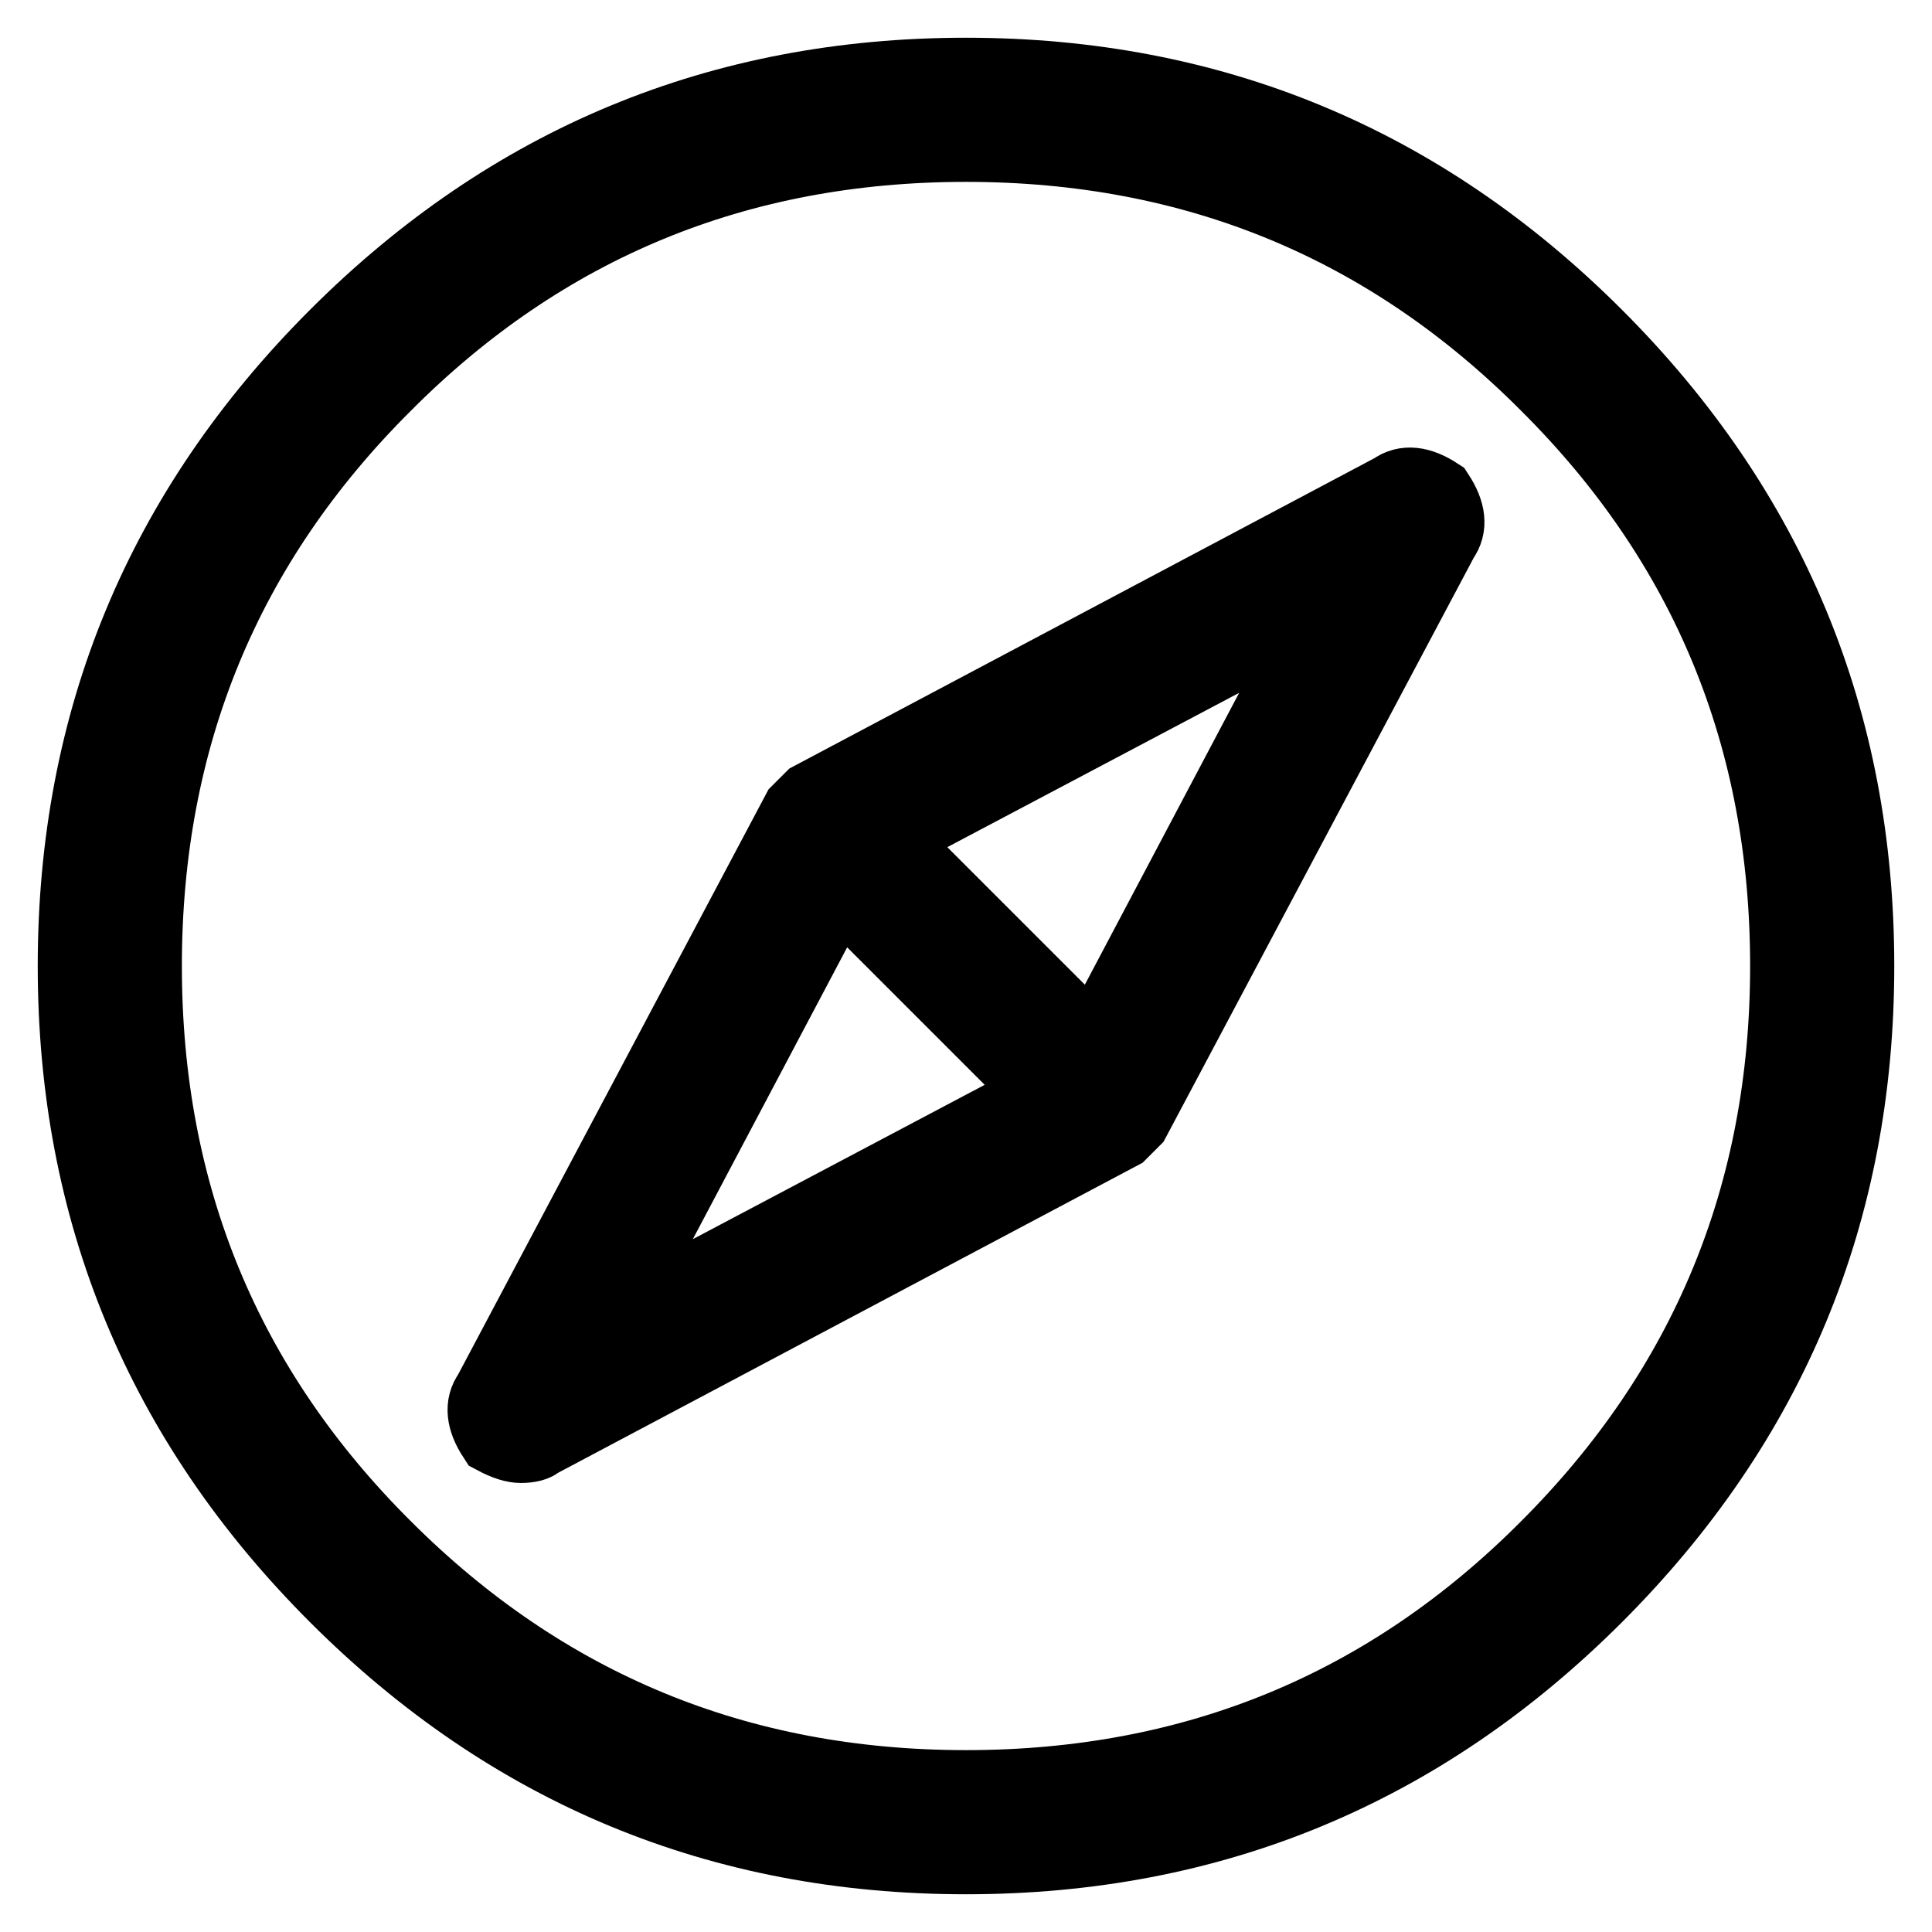 <?xml version="1.0" encoding="utf-8"?>
<!-- Svg Vector Icons : http://www.onlinewebfonts.com/icon -->
<!DOCTYPE svg PUBLIC "-//W3C//DTD SVG 1.1//EN" "http://www.w3.org/Graphics/SVG/1.1/DTD/svg11.dtd">
<svg version="1.1" xmlns="http://www.w3.org/2000/svg" xmlns:xlink="http://www.w3.org/1999/xlink" x="0px" y="0px" viewBox="0 0 256 256" enable-background="new 0 0 256 256" xml:space="preserve">
<g> <path stroke-width="10" fill-opacity="0" stroke="#000000"  d="M211.4,211.4C188.3,234.5,160.5,246,128,246c-32.5,0-60.3-11.5-83.4-34.6C21.5,188.3,10,160.5,10,128 c0-32.5,11.5-60.3,34.6-83.4C67.7,21.5,95.5,10,128,10c32.5,0,60.3,11.5,83.4,34.6C234.5,67.7,246,95.5,246,128 C246,160.5,234.5,188.3,211.4,211.4z M205.1,50.9C184,29.7,158.3,19.1,128,19.1c-30.3,0-56,10.6-77.1,31.8 C29.7,72,19.1,97.7,19.1,128c0,30.3,10.6,56,31.8,77.1c21.2,21.2,46.9,31.8,77.1,31.8c30.3,0,56-10.6,77.1-31.8 c21.2-21.2,31.8-46.9,31.8-77.1C236.9,97.7,226.3,72,205.1,50.9z M190.4,65.6c-2.3-1.5-4.2-1.7-5.7-0.6l-77.1,40.9l-1.7,1.7 L65,184.7c-1.1,1.5-0.9,3.4,0.6,5.7c1.5,0.8,2.6,1.1,3.4,1.1c1.1,0,1.9-0.2,2.3-0.6l77.1-40.9l1.7-1.7L191,71.3 C192.1,69.8,191.9,67.9,190.4,65.6z M111,117.2l27.8,27.8l-59,31.2L111,117.2z M145,138.8L117.2,111l59-31.2L145,138.8z"/></g>
</svg>